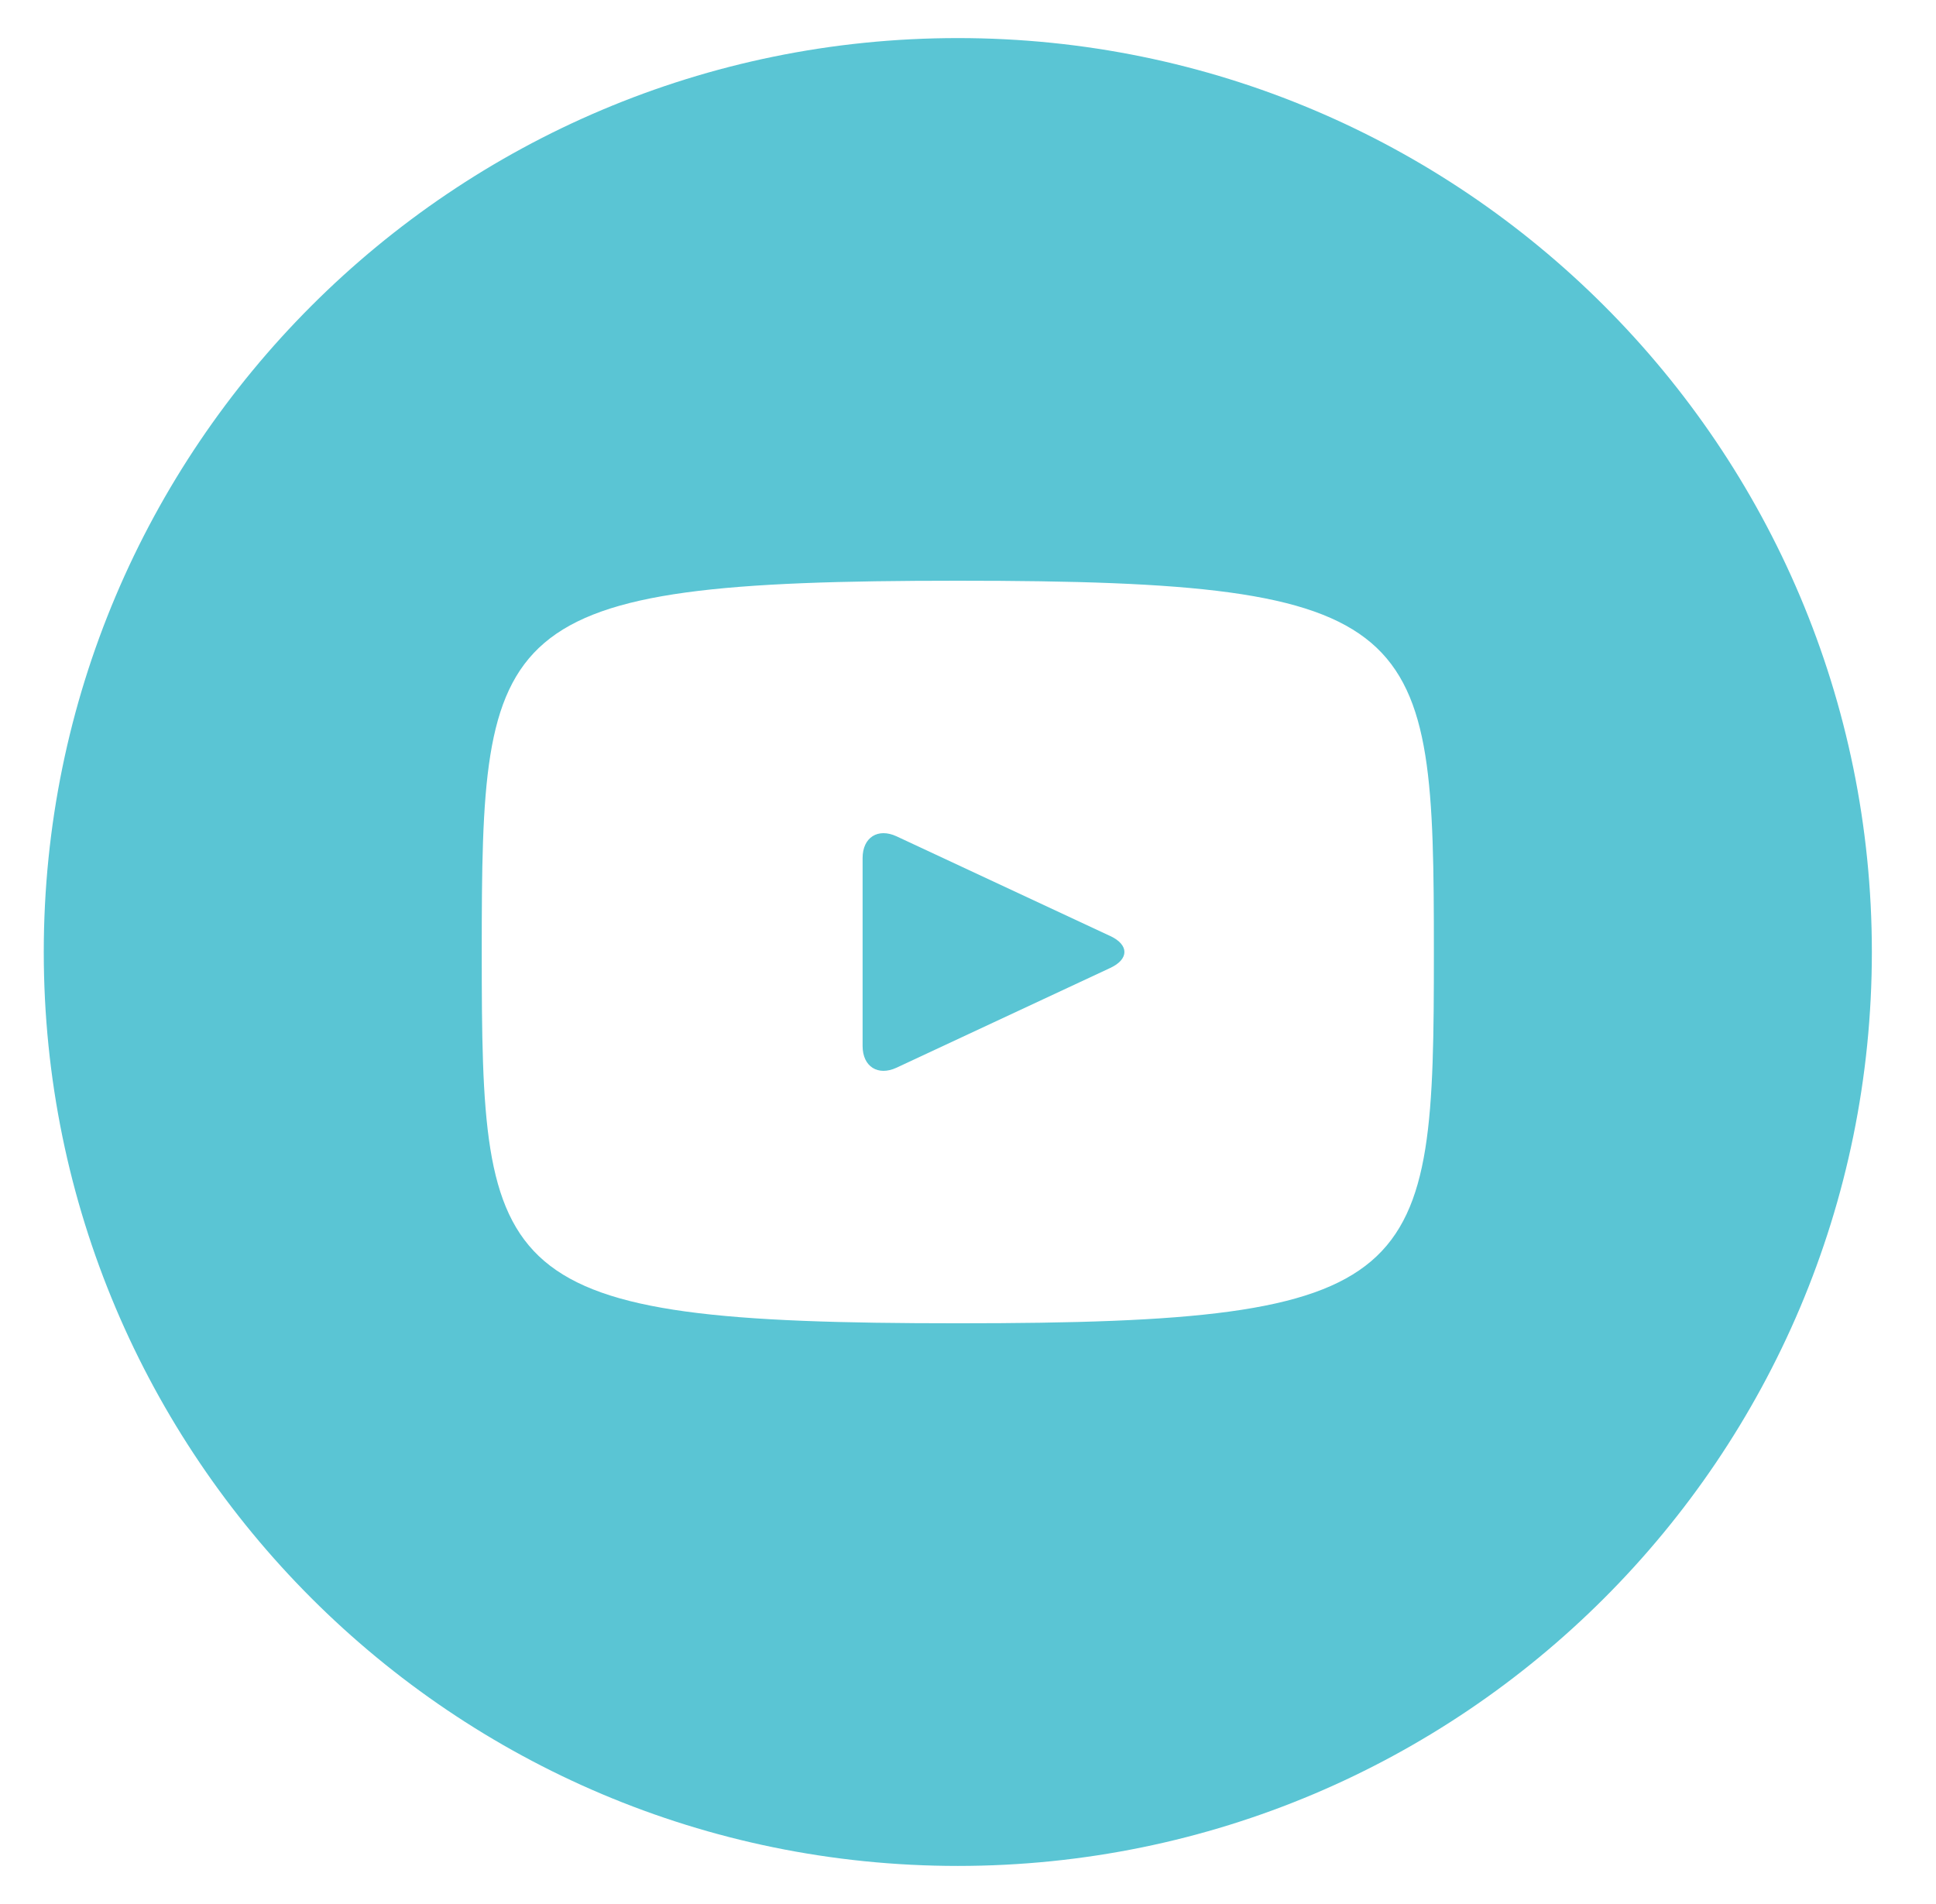 <?xml version="1.0" encoding="UTF-8"?> <svg xmlns="http://www.w3.org/2000/svg" width="61" height="60" viewBox="0 0 61 60" fill="none"> <path d="M34.988 29.499L28.25 26.355C27.662 26.082 27.179 26.388 27.179 27.039V32.961C27.179 33.612 27.662 33.918 28.25 33.645L34.985 30.501C35.576 30.225 35.576 29.775 34.988 29.499ZM30.179 1.2C14.273 1.2 1.379 14.094 1.379 30C1.379 45.906 14.273 58.8 30.179 58.8C46.085 58.8 58.979 45.906 58.979 30C58.979 14.094 46.085 1.2 30.179 1.2ZM30.179 41.7C15.437 41.7 15.179 40.371 15.179 30C15.179 19.629 15.437 18.3 30.179 18.3C44.921 18.3 45.179 19.629 45.179 30C45.179 40.371 44.921 41.7 30.179 41.7Z" fill="#5AC5D4"></path> </svg> 